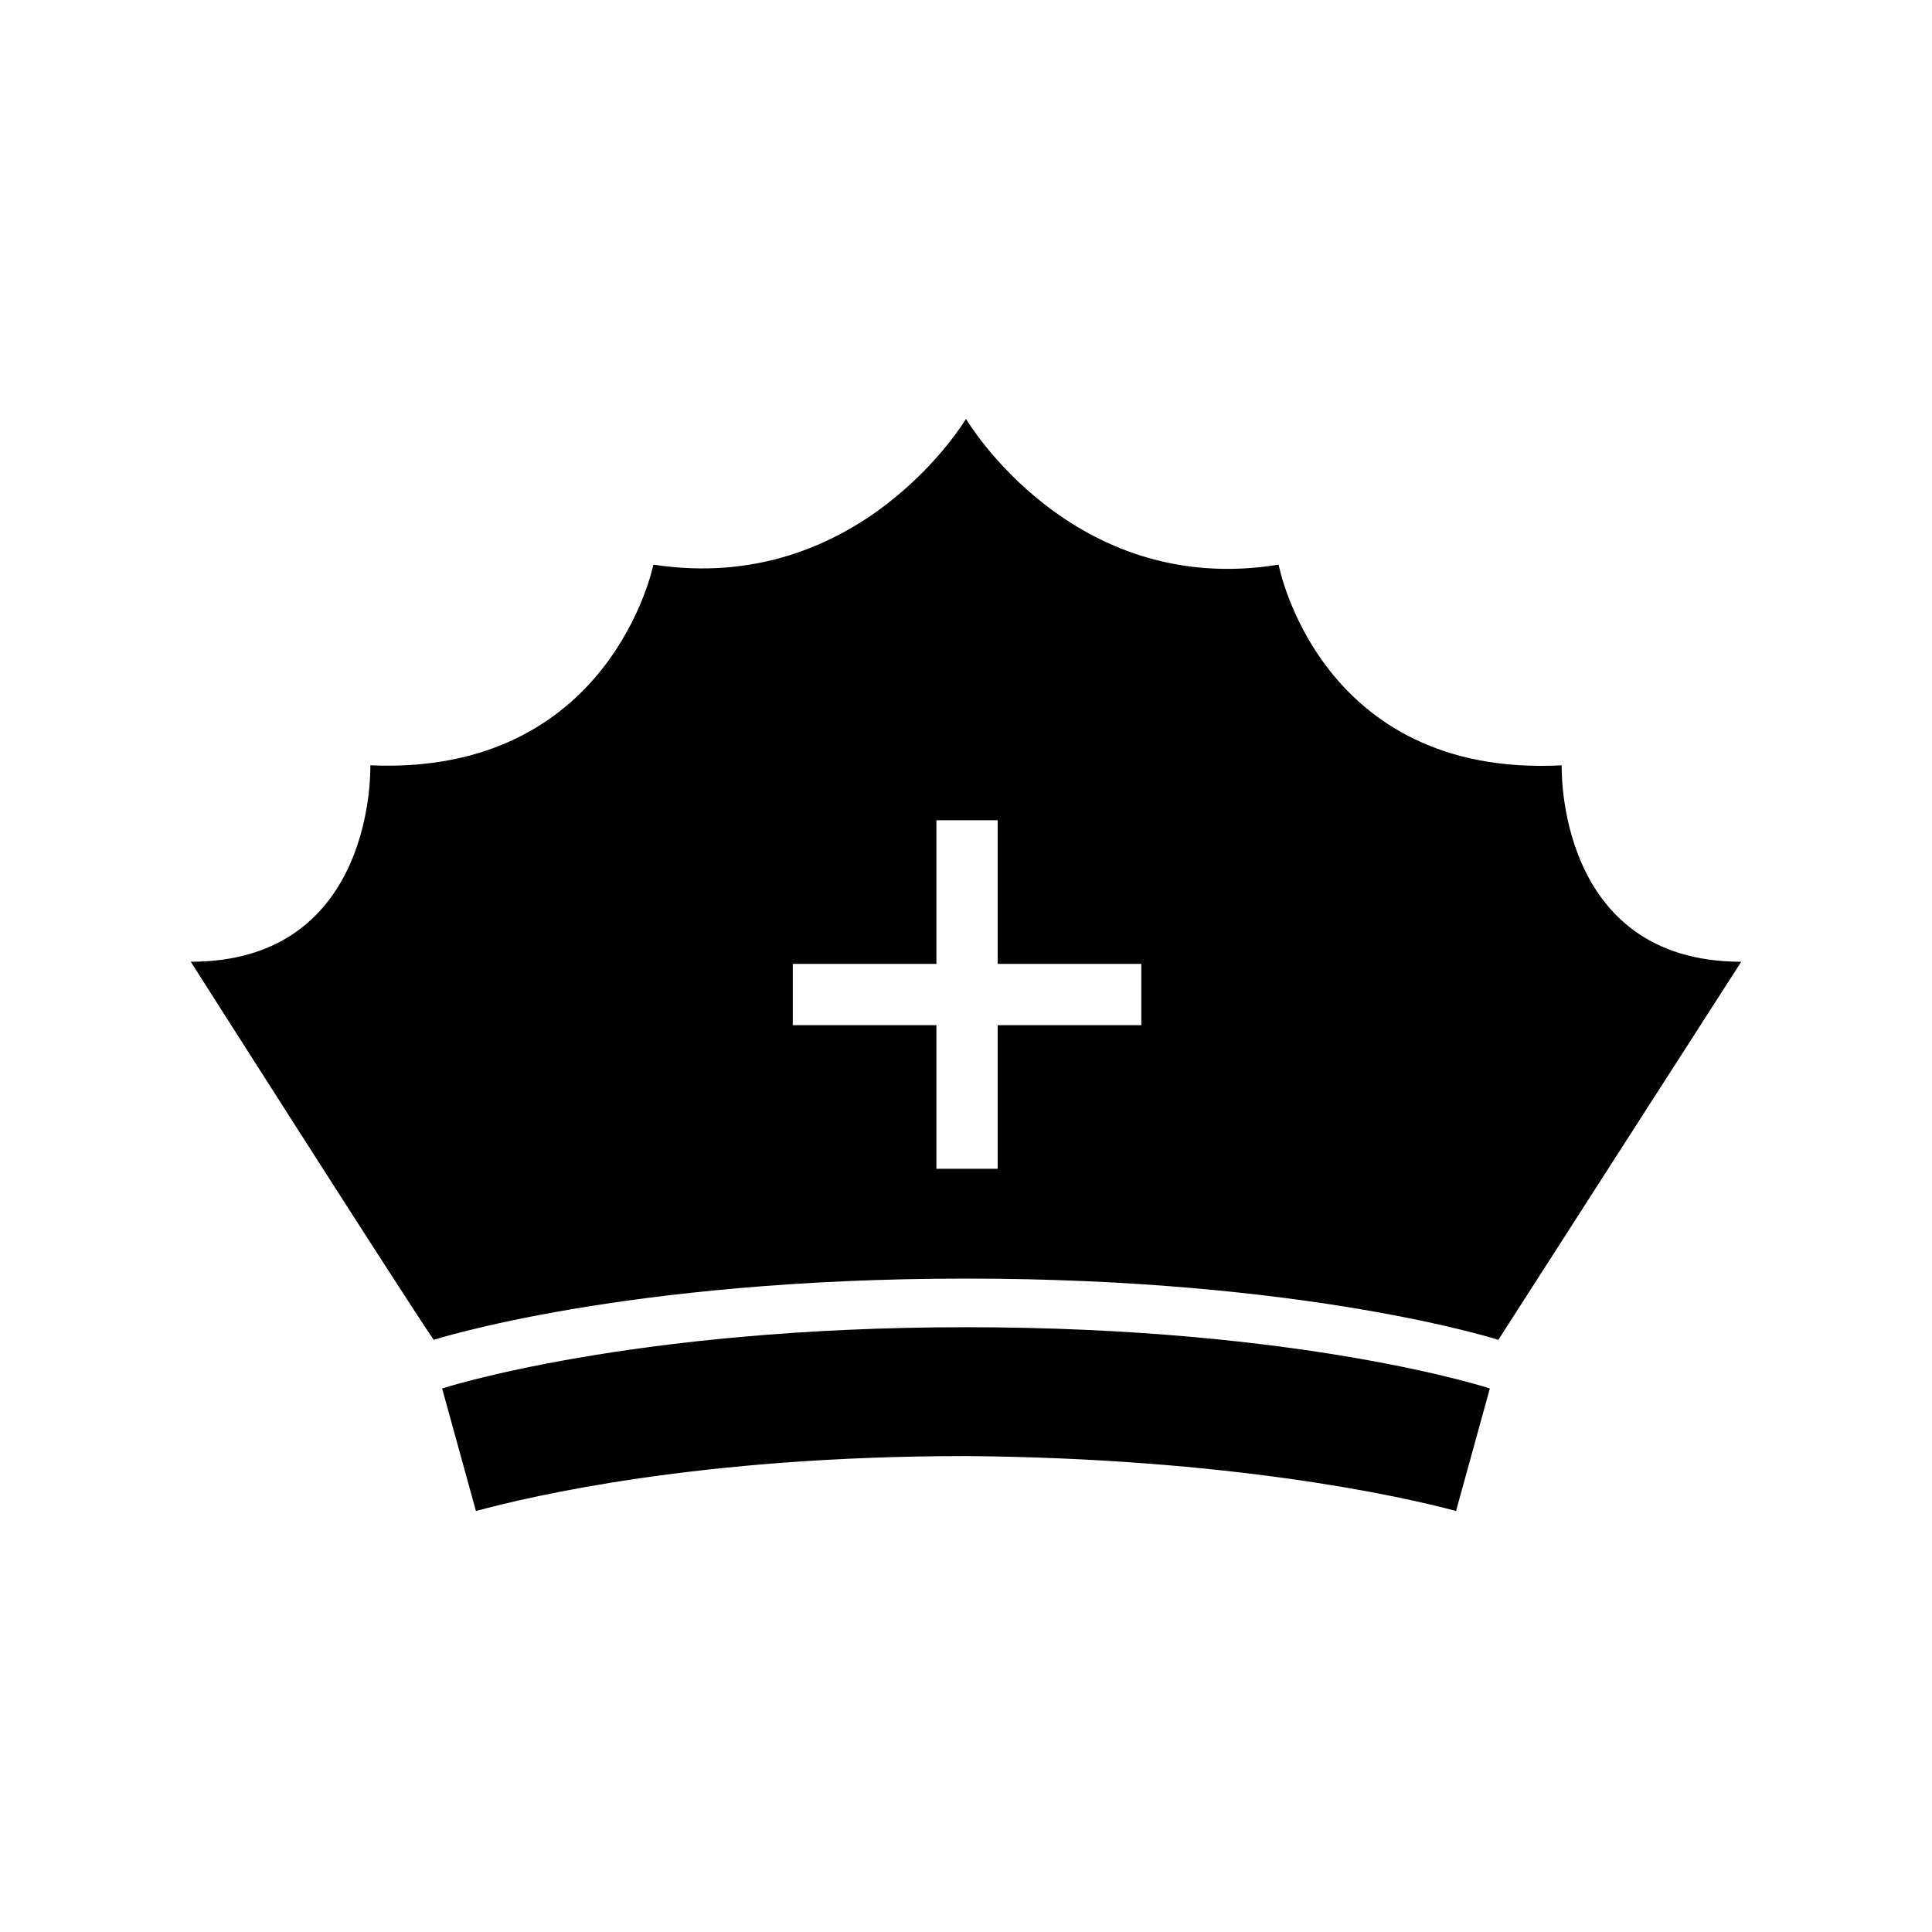 <?xml version="1.0" encoding="UTF-8"?>
<!-- Uploaded to: ICON Repo, www.iconrepo.com, Generator: ICON Repo Mixer Tools -->
<svg fill="#000000" width="800px" height="800px" version="1.1" viewBox="144 144 512 512" xmlns="http://www.w3.org/2000/svg">
 <g>
  <path d="m261.17 511.96 8.957 32.469c14.555-3.918 59.336-14.555 129.87-14.555 69.973 0.559 115.32 10.637 129.87 14.555l8.957-32.469s-49.262-16.234-138.83-16.234c-89.008 0-138.83 16.234-138.83 16.234z"/>
  <path d="m557.86 346.82c-64.375 3.359-75.012-53.18-75.012-53.18-54.859 8.953-82.848-38.629-82.848-38.629s-27.988 47.023-82.848 38.625c0 0-11.195 55.98-75.012 53.18 0 0 1.68 52.059-47.582 52.059 0 0 54.859 86.207 64.375 100.2 0 0 50.383-16.234 141.07-16.234 90.688 0 141.07 16.234 141.07 16.234 8.957-13.996 64.375-100.2 64.375-100.2-49.262 0.004-47.582-52.055-47.582-52.055zm-111.4 68.852h-38.066v38.066h-16.234v-38.066h-38.066v-16.234h38.066v-38.066h16.234v38.066h38.066z"/>
 </g>
</svg>